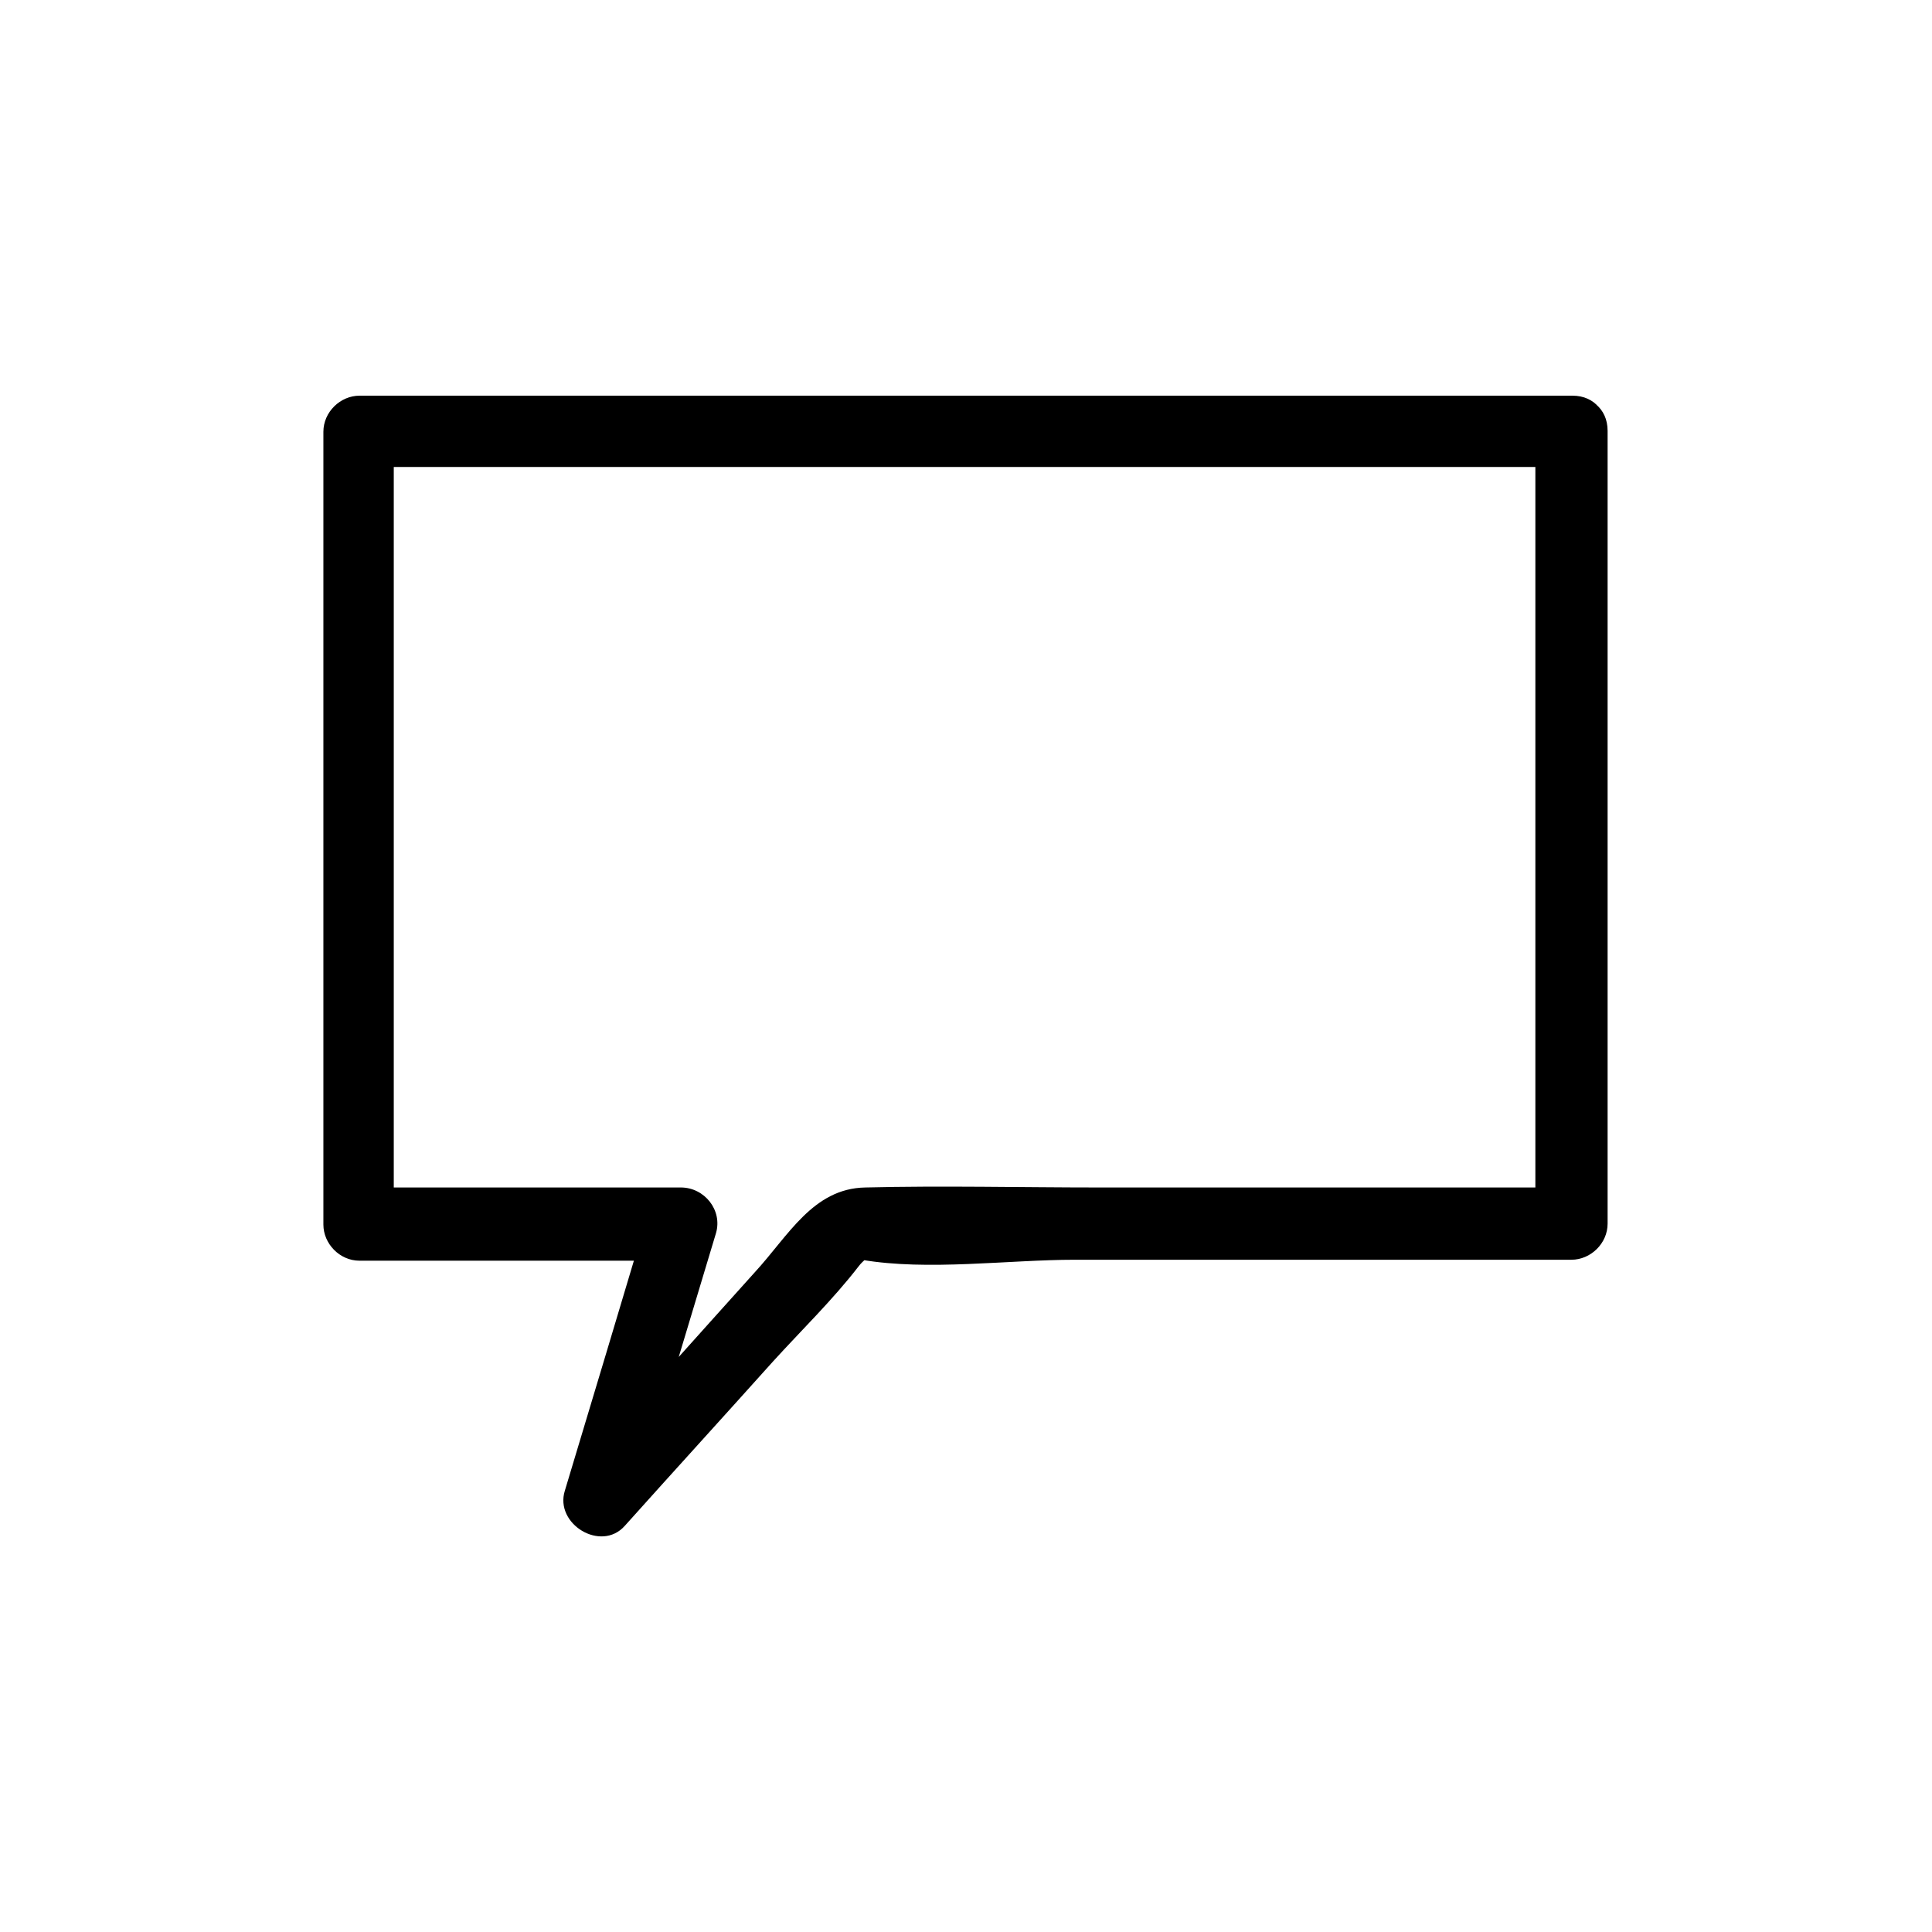 <?xml version="1.0" encoding="UTF-8"?>
<!-- Uploaded to: ICON Repo, www.svgrepo.com, Generator: ICON Repo Mixer Tools -->
<svg fill="#000000" width="800px" height="800px" version="1.1" viewBox="144 144 512 512" xmlns="http://www.w3.org/2000/svg">
 <path d="m560.71 248.86h-281.38-40.055c-5.039 0-9.574 4.281-9.574 9.574v210.09c0 5.039 4.281 9.574 9.574 9.574h85.648c-3.023-4.031-6.047-8.062-9.32-12.09-7.305 24.434-14.609 48.871-21.914 73.051-2.769 8.816 9.574 16.375 15.871 9.32 13.098-14.609 26.199-28.969 39.297-43.578 7.559-8.312 15.871-16.375 22.672-25.191 2.266-3.023 6.551-4.535 0.504-3.023-7.305 2.016-1.258 1.008 0.25 1.258 17.633 3.023 38.793 0 56.68 0h81.367 50.129c5.039 0 9.574-4.281 9.574-9.574v-210.09c0-12.344-19.145-12.344-19.145 0v210.09c3.273-3.273 6.297-6.297 9.574-9.574h-125.45c-20.402 0-41.059-0.504-61.715 0-13.855 0.25-20.402 12.848-29.223 22.418-16.121 17.887-31.992 35.77-48.113 53.402 5.289 3.023 10.578 6.297 15.871 9.32 7.305-24.434 14.609-48.871 21.914-73.051 1.762-6.047-3.023-12.09-9.32-12.09h-85.648l9.574 9.574v-210.09c-3.273 3.273-6.297 6.297-9.574 9.574h281.38 40.055c12.84 0.25 12.84-18.895 0.496-18.895z"/>
</svg>